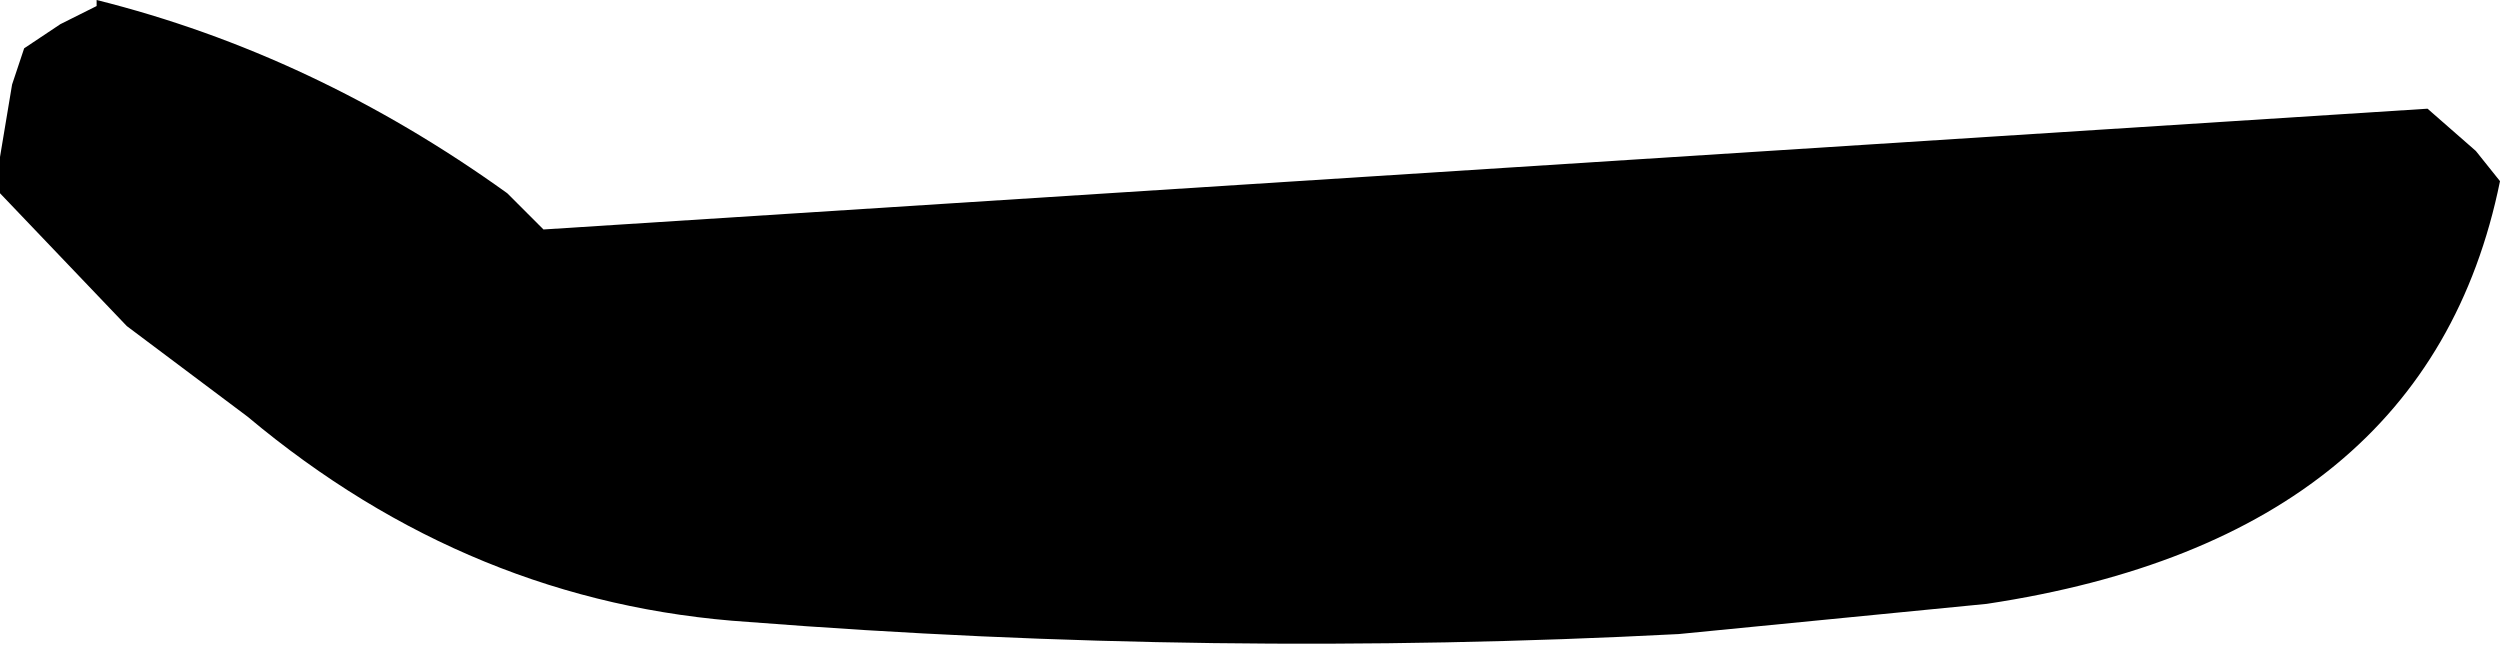 <?xml version="1.0" encoding="UTF-8" standalone="no"?>
<svg xmlns:xlink="http://www.w3.org/1999/xlink" height="5.35px" width="20.7px" xmlns="http://www.w3.org/2000/svg">
  <g transform="matrix(1.0, 0.0, 0.0, 1.0, 76.8, 30.8)">
    <path d="M-56.3 -29.55 L-56.1 -29.3 Q-56.7 -26.35 -60.35 -25.8 L-62.9 -25.55 Q-66.75 -25.35 -70.6 -25.65 -72.9 -25.8 -74.75 -27.35 L-75.75 -28.1 -76.8 -29.2 -76.8 -29.5 -76.7 -30.1 -76.6 -30.4 -76.3 -30.6 -76.2 -30.65 -76.0 -30.75 -76.0 -30.8 Q-74.2 -30.35 -72.6 -29.2 L-72.3 -28.9 -56.7 -29.9 -56.3 -29.55" fill="#000000" fill-rule="evenodd" stroke="none"/>
  </g>
</svg>
